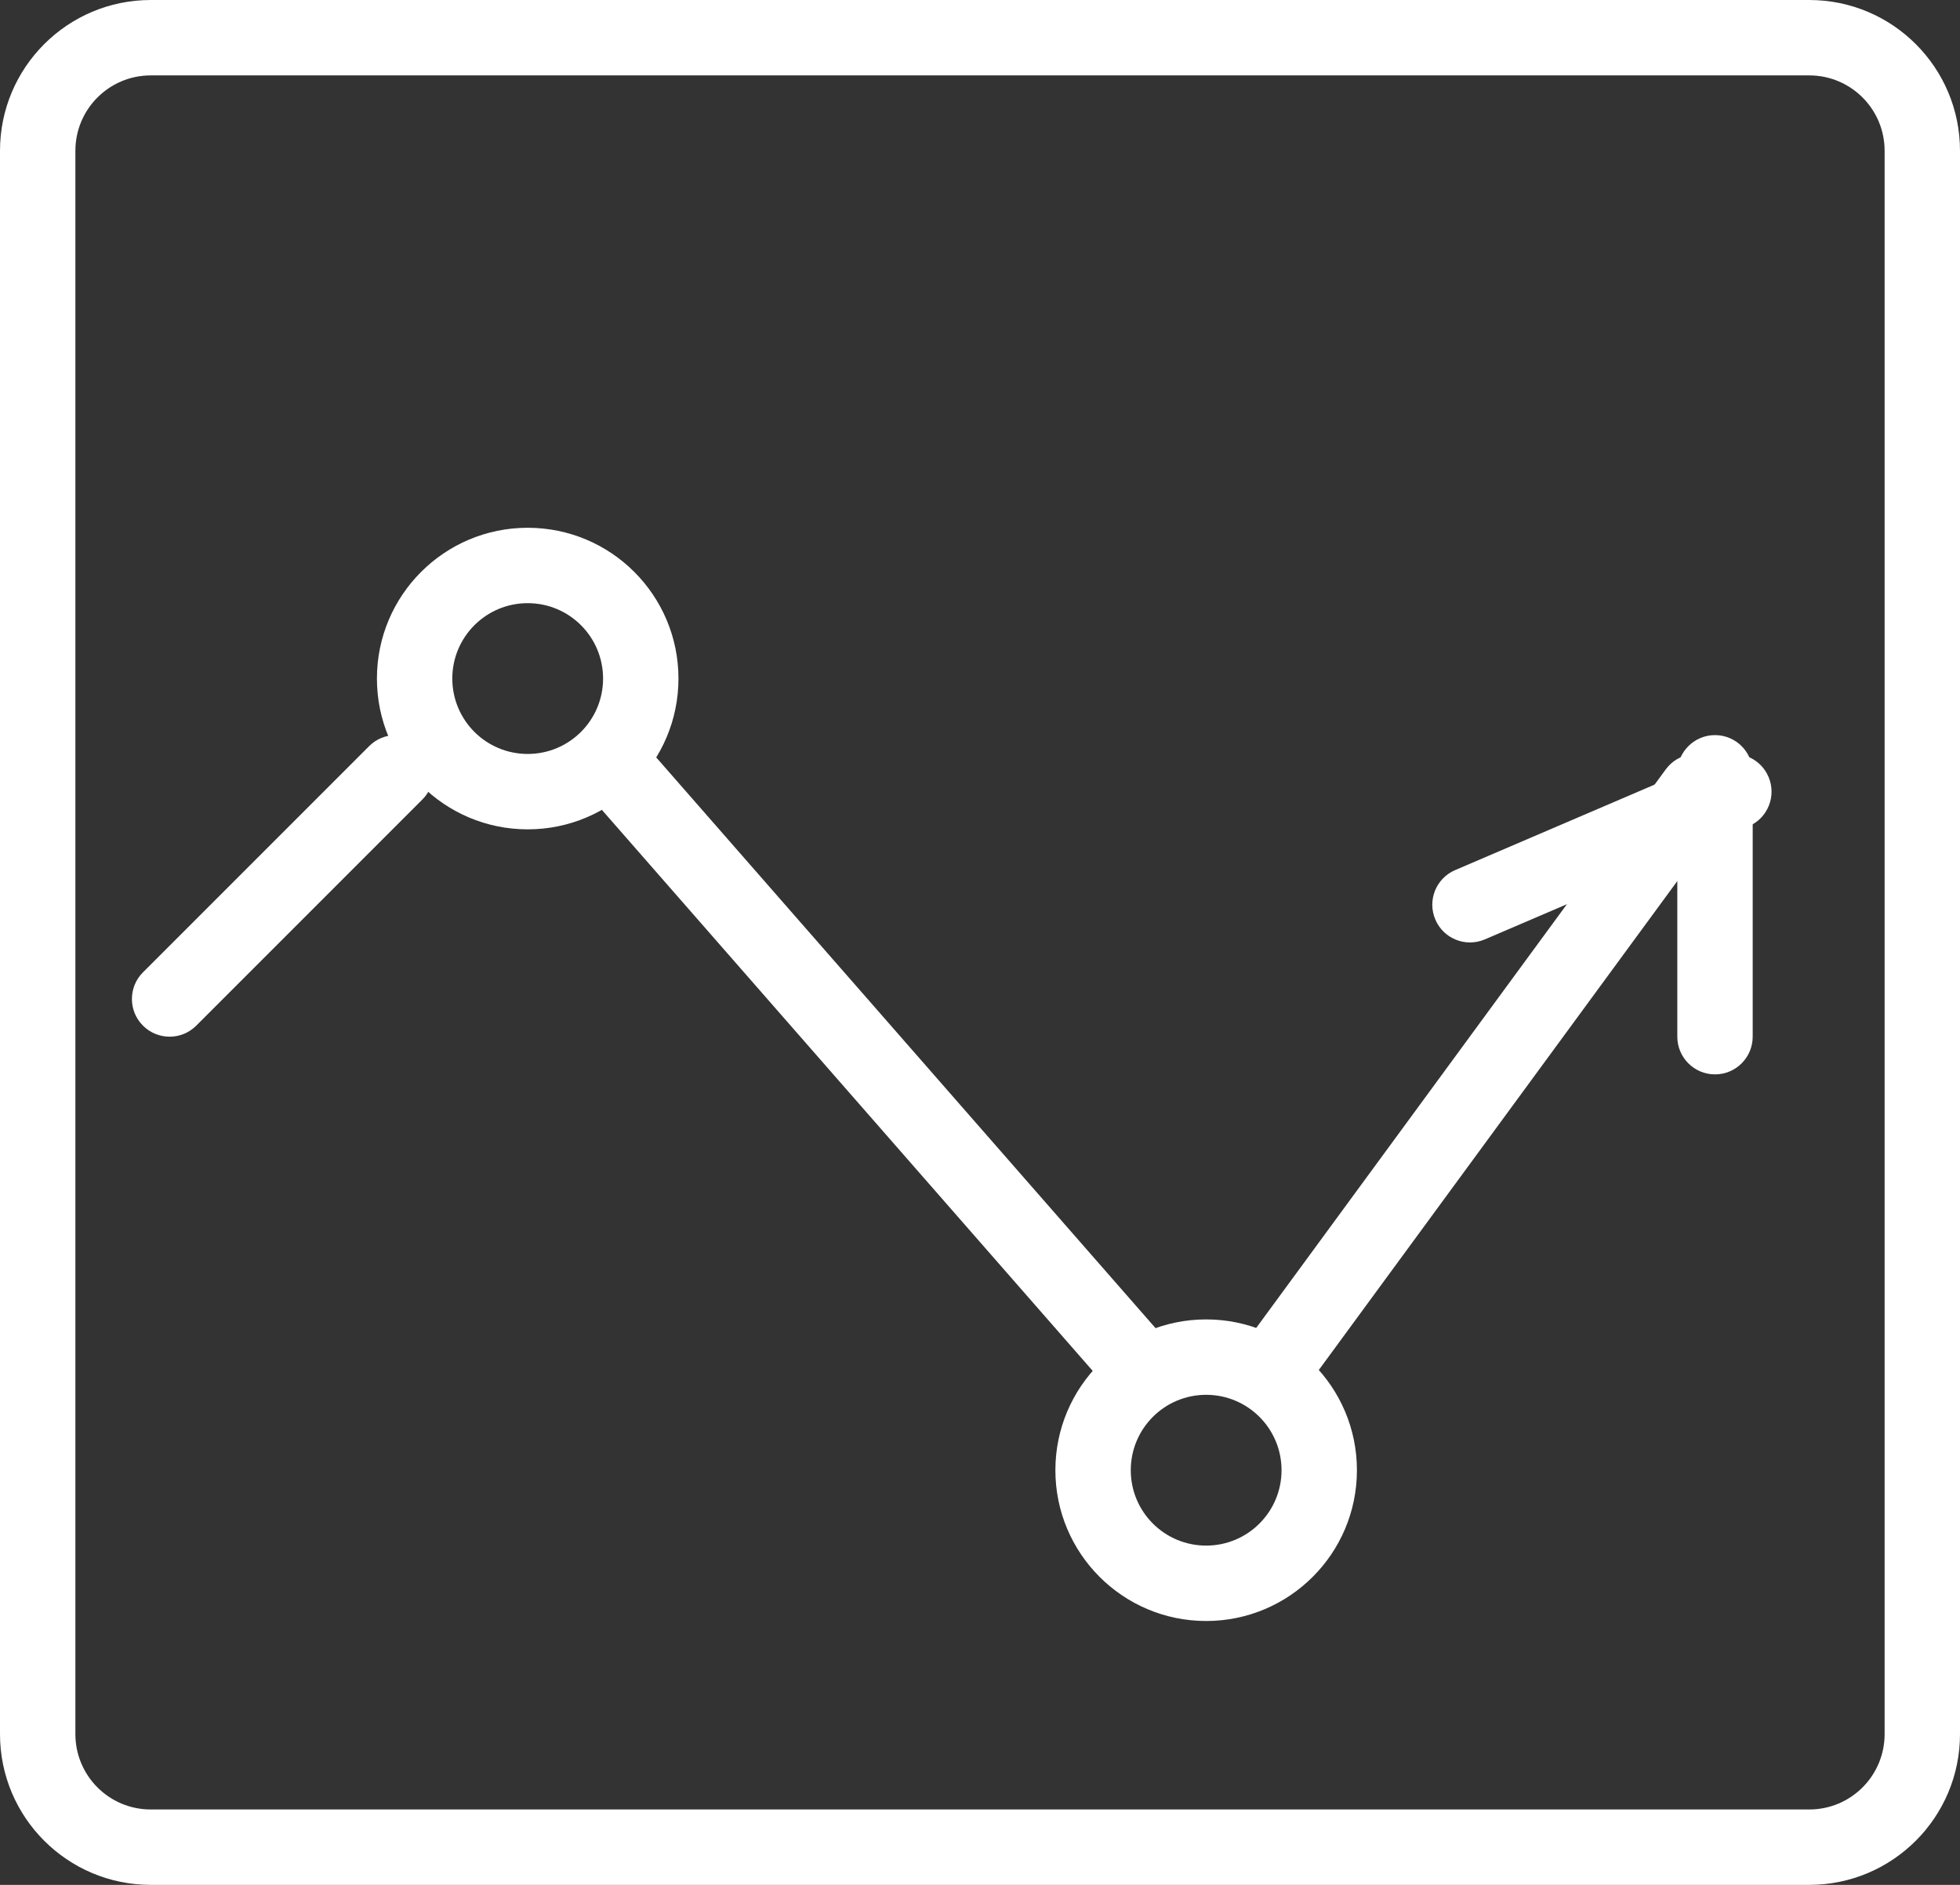 <?xml version="1.0" encoding="UTF-8"?>
<svg width="52px" height="50px" viewBox="0 0 52 50" version="1.1" xmlns="http://www.w3.org/2000/svg" xmlns:xlink="http://www.w3.org/1999/xlink">
    <rect x="0" y="0" width="52" height="50" fill="#333333" stroke="none"/>
    <!-- Generator: Sketch 49.3 (51167) - http://www.bohemiancoding.com/sketch -->
    <title>Group</title>
    <desc>Created with Sketch.</desc>
    <defs></defs>
    <g id="Page-1" stroke="none" stroke-width="1" fill="none" fill-rule="evenodd">
        <g id="Artboard-2" transform="translate(-840, -187)" fill="#FFFFFF" fill-rule="nonzero">
            <g id="Group" transform="translate(840, 187)">
                <path d="M9.793,19.793 C10.183,19.402 10.817,19.402 11.207,19.793 C11.598,20.183 11.598,20.817 11.207,21.207 L5.207,27.207 C4.817,27.598 4.183,27.598 3.793,27.207 C3.402,26.817 3.402,26.183 3.793,25.793 L9.793,19.793 Z" id="Line"></path>
                <polygon id="Line-2" points="15.247 20.659 16.753 19.341 30.753 35.341 29.247 36.659"></polygon>
                <path d="M34.806,36.591 C34.48,37.037 33.854,37.133 33.409,36.806 C32.963,36.48 32.867,35.854 33.194,35.409 L44.194,20.409 C44.52,19.963 45.146,19.867 45.591,20.194 C46.037,20.52 46.133,21.146 45.806,21.591 L34.806,36.591 Z" id="Line-3"></path>
                <path d="M14,20 C15.105,20 16,19.105 16,18 C16,16.895 15.105,16 14,16 C12.895,16 12,16.895 12,18 C12,19.105 12.895,20 14,20 Z M14,22 C11.791,22 10,20.209 10,18 C10,15.791 11.791,14 14,14 C16.209,14 18,15.791 18,18 C18,20.209 16.209,22 14,22 Z" id="Oval-2"></path>
                <path d="M32,41 C33.105,41 34,40.105 34,39 C34,37.895 33.105,37 32,37 C30.895,37 30,37.895 30,39 C30,40.105 30.895,41 32,41 Z M32,43 C29.791,43 28,41.209 28,39 C28,36.791 29.791,35 32,35 C34.209,35 36,36.791 36,39 C36,41.209 34.209,43 32,43 Z" id="Oval-2"></path>
                <path d="M39.394,24.919 C38.886,25.137 38.298,24.902 38.081,24.394 C37.863,23.886 38.098,23.298 38.606,23.081 L45.606,20.081 C46.114,19.863 46.702,20.098 46.919,20.606 C47.137,21.114 46.902,21.702 46.394,21.919 L39.394,24.919 Z" id="Line-4"></path>
                <path d="M46.5,27.5 C46.5,28.052 46.052,28.5 45.5,28.5 C44.948,28.5 44.5,28.052 44.5,27.5 L44.5,20.5 C44.5,19.948 44.948,19.5 45.5,19.5 C46.052,19.5 46.5,19.948 46.5,20.5 L46.5,27.5 Z" id="Line-5"></path>
                <path d="M4,2 C2.895,2 2,2.895 2,4 L2,46 C2,47.105 2.895,48 4,48 L48,48 C49.105,48 50,47.105 50,46 L50,4 C50,2.895 49.105,2 48,2 L4,2 Z M4,0 L48,0 C50.209,-4.05812251e-16 52,1.791 52,4 L52,46 C52,48.209 50.209,50 48,50 L4,50 C1.791,50 2.705415e-16,48.209 0,46 L0,4 C-2.705415e-16,1.791 1.791,4.05812251e-16 4,0 Z" id="Rectangle-6"></path>
            </g>
        </g>
    </g>
</svg>